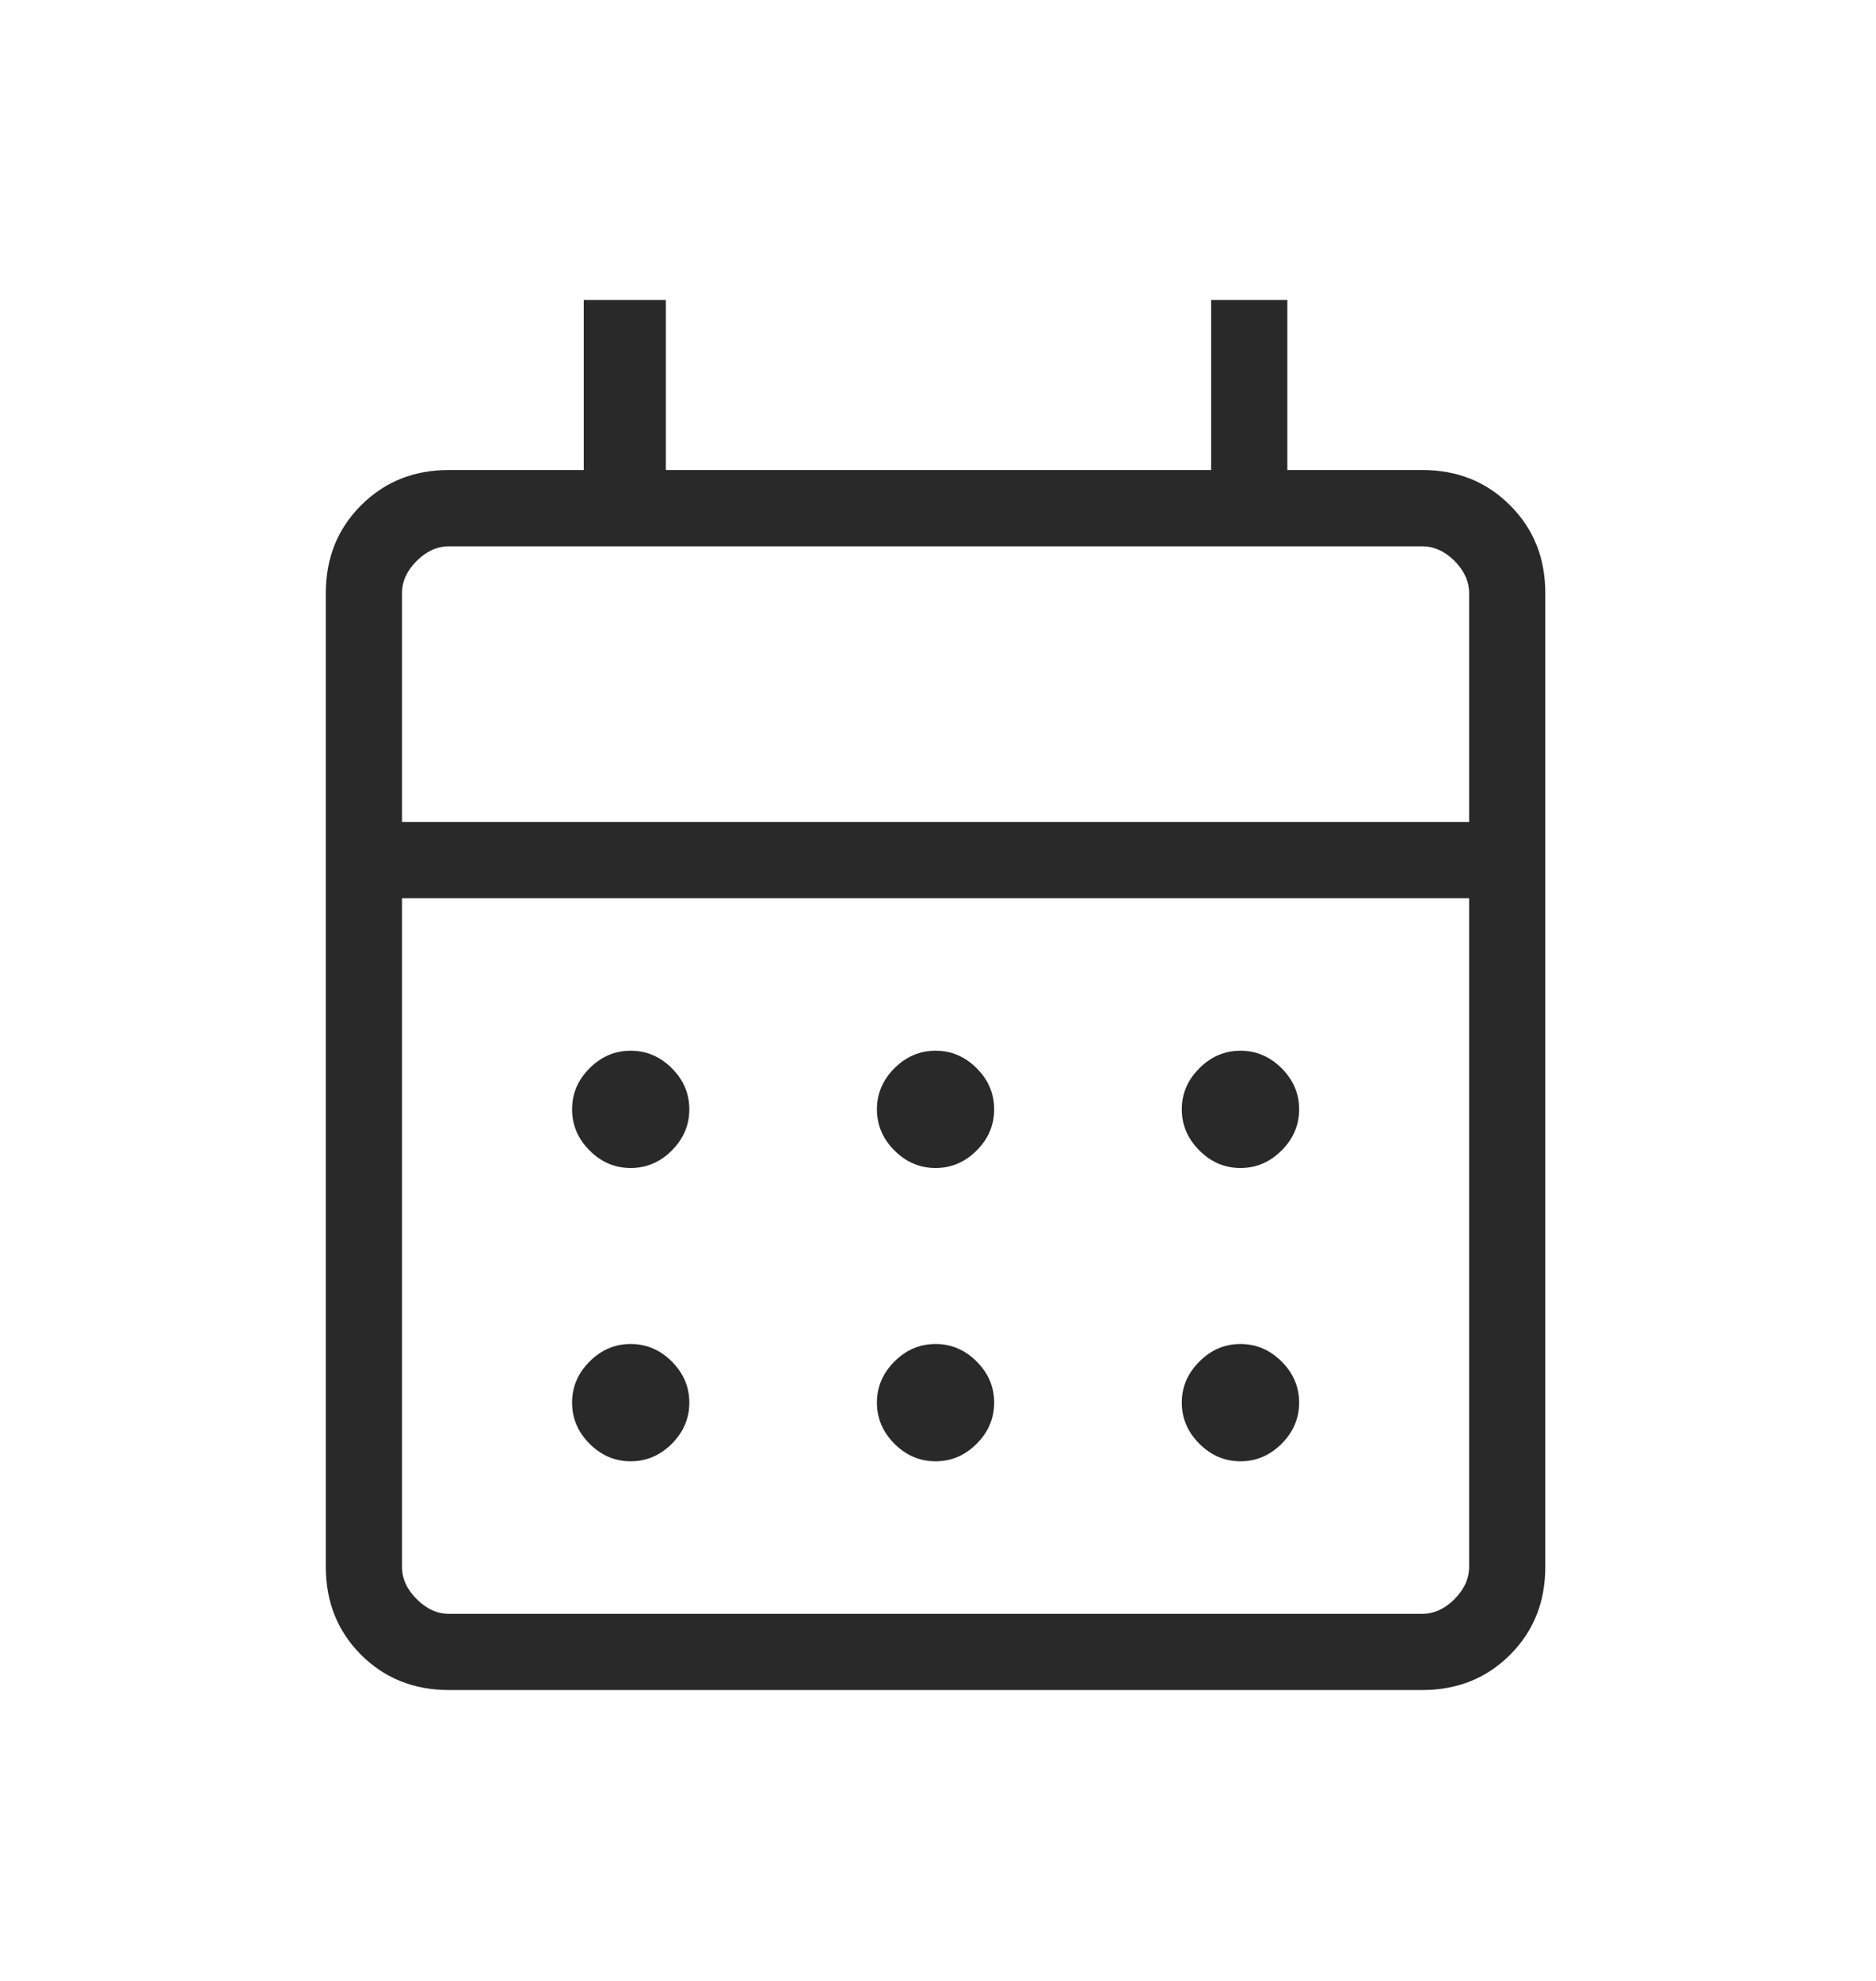 <svg width="18" height="19" viewBox="0 0 18 19" fill="none" xmlns="http://www.w3.org/2000/svg">
<mask id="mask0_5693_701" style="mask-type:alpha" maskUnits="userSpaceOnUse" x="0" y="0" width="18" height="19">
<rect x="0.2" y="0.852" width="17.552" height="17.552" fill="#D9D9D9"/>
</mask>
<g mask="url(#mask0_5693_701)">
<path d="M4.307 16.21C3.971 16.21 3.69 16.097 3.464 15.872C3.239 15.646 3.126 15.365 3.126 15.028V5.69C3.126 5.353 3.239 5.072 3.464 4.847C3.69 4.621 3.971 4.508 4.307 4.508H5.601V2.877H6.389V4.508H11.621V2.877H12.352V4.508H13.646C13.983 4.508 14.264 4.621 14.489 4.847C14.715 5.072 14.827 5.353 14.827 5.69V15.028C14.827 15.365 14.715 15.646 14.489 15.872C14.264 16.097 13.983 16.21 13.646 16.21H4.307ZM4.307 15.479H13.646C13.758 15.479 13.862 15.432 13.956 15.338C14.049 15.244 14.096 15.141 14.096 15.028V8.615H3.857V15.028C3.857 15.141 3.904 15.244 3.998 15.338C4.092 15.432 4.195 15.479 4.307 15.479ZM3.857 7.884H14.096V5.69C14.096 5.577 14.049 5.474 13.956 5.38C13.862 5.287 13.758 5.24 13.646 5.24H4.307C4.195 5.24 4.092 5.287 3.998 5.38C3.904 5.474 3.857 5.577 3.857 5.69V7.884ZM8.977 11.203C8.826 11.203 8.694 11.147 8.582 11.035C8.47 10.923 8.414 10.791 8.414 10.64C8.414 10.489 8.47 10.358 8.582 10.246C8.694 10.134 8.826 10.078 8.977 10.078C9.128 10.078 9.259 10.134 9.371 10.246C9.483 10.358 9.539 10.489 9.539 10.64C9.539 10.791 9.483 10.923 9.371 11.035C9.259 11.147 9.128 11.203 8.977 11.203ZM6.051 11.203C5.9 11.203 5.769 11.147 5.657 11.035C5.545 10.923 5.489 10.791 5.489 10.64C5.489 10.489 5.545 10.358 5.657 10.246C5.769 10.134 5.9 10.078 6.051 10.078C6.202 10.078 6.334 10.134 6.446 10.246C6.558 10.358 6.614 10.489 6.614 10.64C6.614 10.791 6.558 10.923 6.446 11.035C6.334 11.147 6.202 11.203 6.051 11.203ZM11.902 11.203C11.751 11.203 11.62 11.147 11.508 11.035C11.396 10.923 11.339 10.791 11.339 10.64C11.339 10.489 11.396 10.358 11.508 10.246C11.62 10.134 11.751 10.078 11.902 10.078C12.053 10.078 12.184 10.134 12.297 10.246C12.409 10.358 12.465 10.489 12.465 10.64C12.465 10.791 12.409 10.923 12.297 11.035C12.184 11.147 12.053 11.203 11.902 11.203ZM8.977 14.016C8.826 14.016 8.694 13.96 8.582 13.848C8.47 13.736 8.414 13.604 8.414 13.453C8.414 13.302 8.47 13.171 8.582 13.059C8.694 12.947 8.826 12.891 8.977 12.891C9.128 12.891 9.259 12.947 9.371 13.059C9.483 13.171 9.539 13.302 9.539 13.453C9.539 13.604 9.483 13.736 9.371 13.848C9.259 13.96 9.128 14.016 8.977 14.016ZM6.051 14.016C5.9 14.016 5.769 13.96 5.657 13.848C5.545 13.736 5.489 13.604 5.489 13.453C5.489 13.302 5.545 13.171 5.657 13.059C5.769 12.947 5.9 12.891 6.051 12.891C6.202 12.891 6.334 12.947 6.446 13.059C6.558 13.171 6.614 13.302 6.614 13.453C6.614 13.604 6.558 13.736 6.446 13.848C6.334 13.96 6.202 14.016 6.051 14.016ZM11.902 14.016C11.751 14.016 11.62 13.96 11.508 13.848C11.396 13.736 11.339 13.604 11.339 13.453C11.339 13.302 11.396 13.171 11.508 13.059C11.62 12.947 11.751 12.891 11.902 12.891C12.053 12.891 12.184 12.947 12.297 13.059C12.409 13.171 12.465 13.302 12.465 13.453C12.465 13.604 12.409 13.736 12.297 13.848C12.184 13.96 12.053 14.016 11.902 14.016Z" fill="#2A2929"/>
</g>
</svg>
